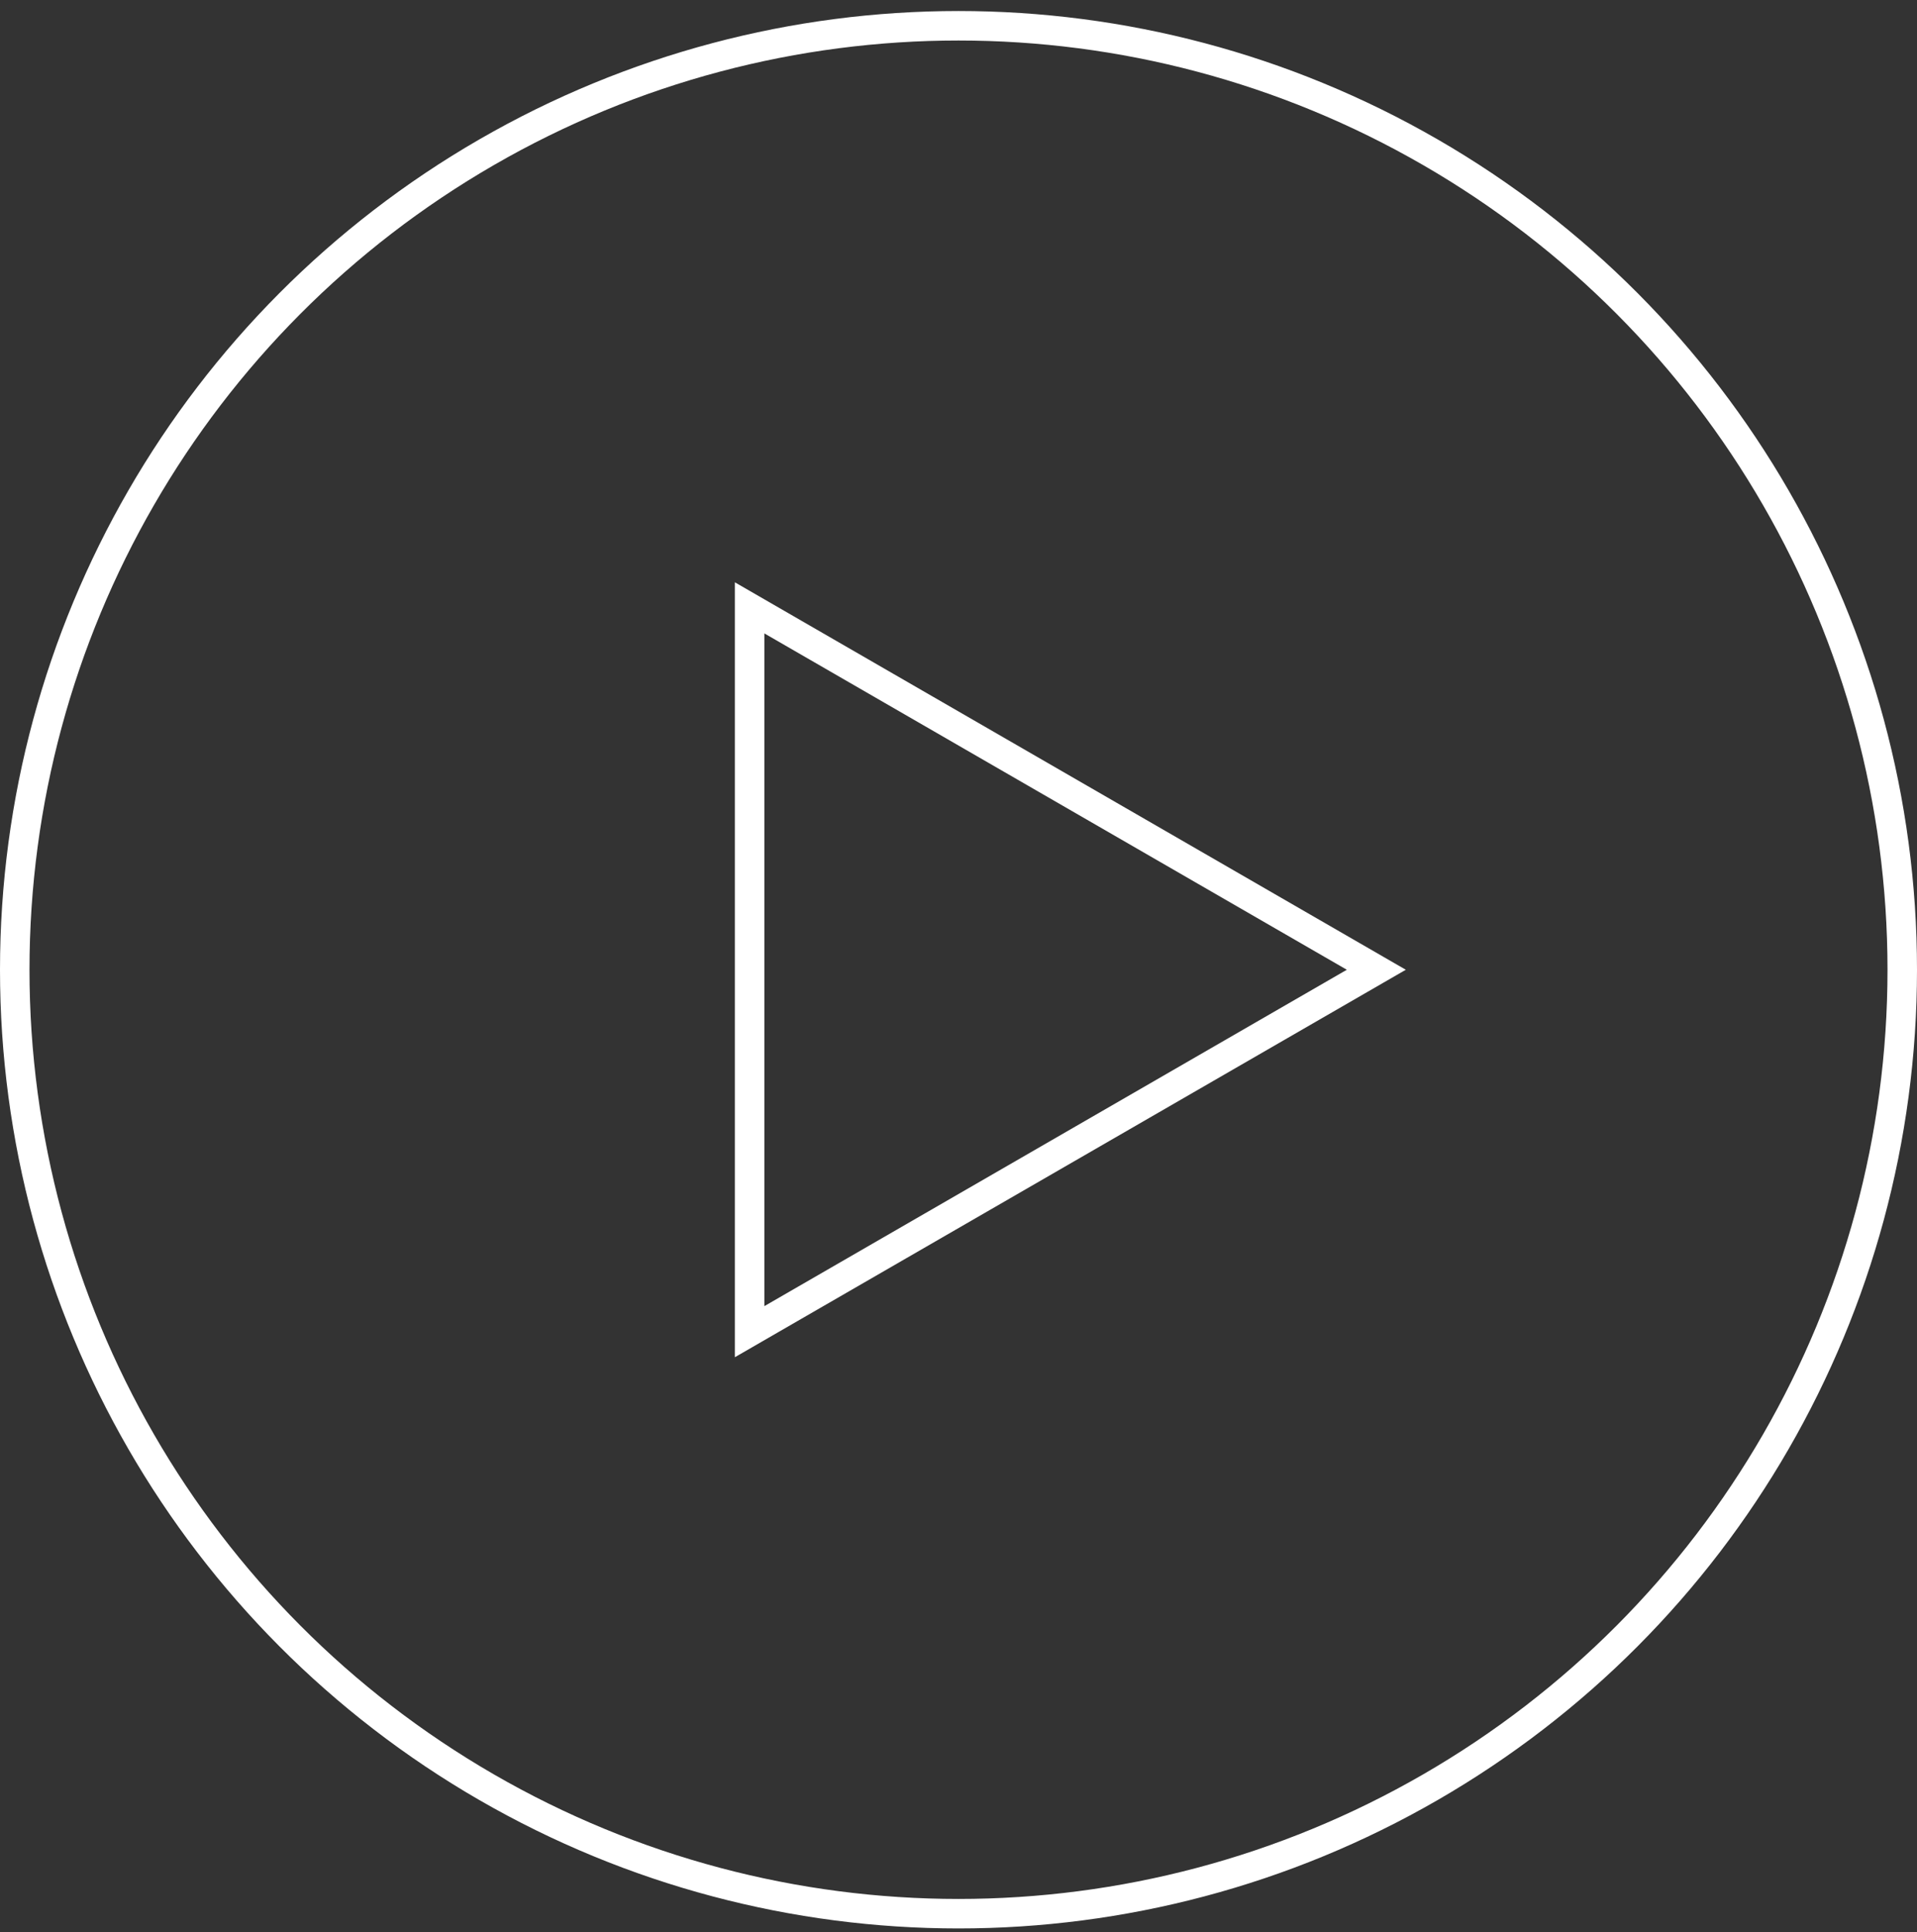 <svg width="130" height="131" viewBox="0 0 130 131" fill="none" xmlns="http://www.w3.org/2000/svg">
<rect x="0" y="0" width="130" height="131" fill="#333333" stroke="none"/>
<circle cx="65" cy="65.747" r="64" stroke="white" stroke-width="2"/>
<path d="M50.834 41.212L93.334 65.749L50.834 90.287L50.834 41.212Z" stroke="white" stroke-width="2"/>
</svg>
